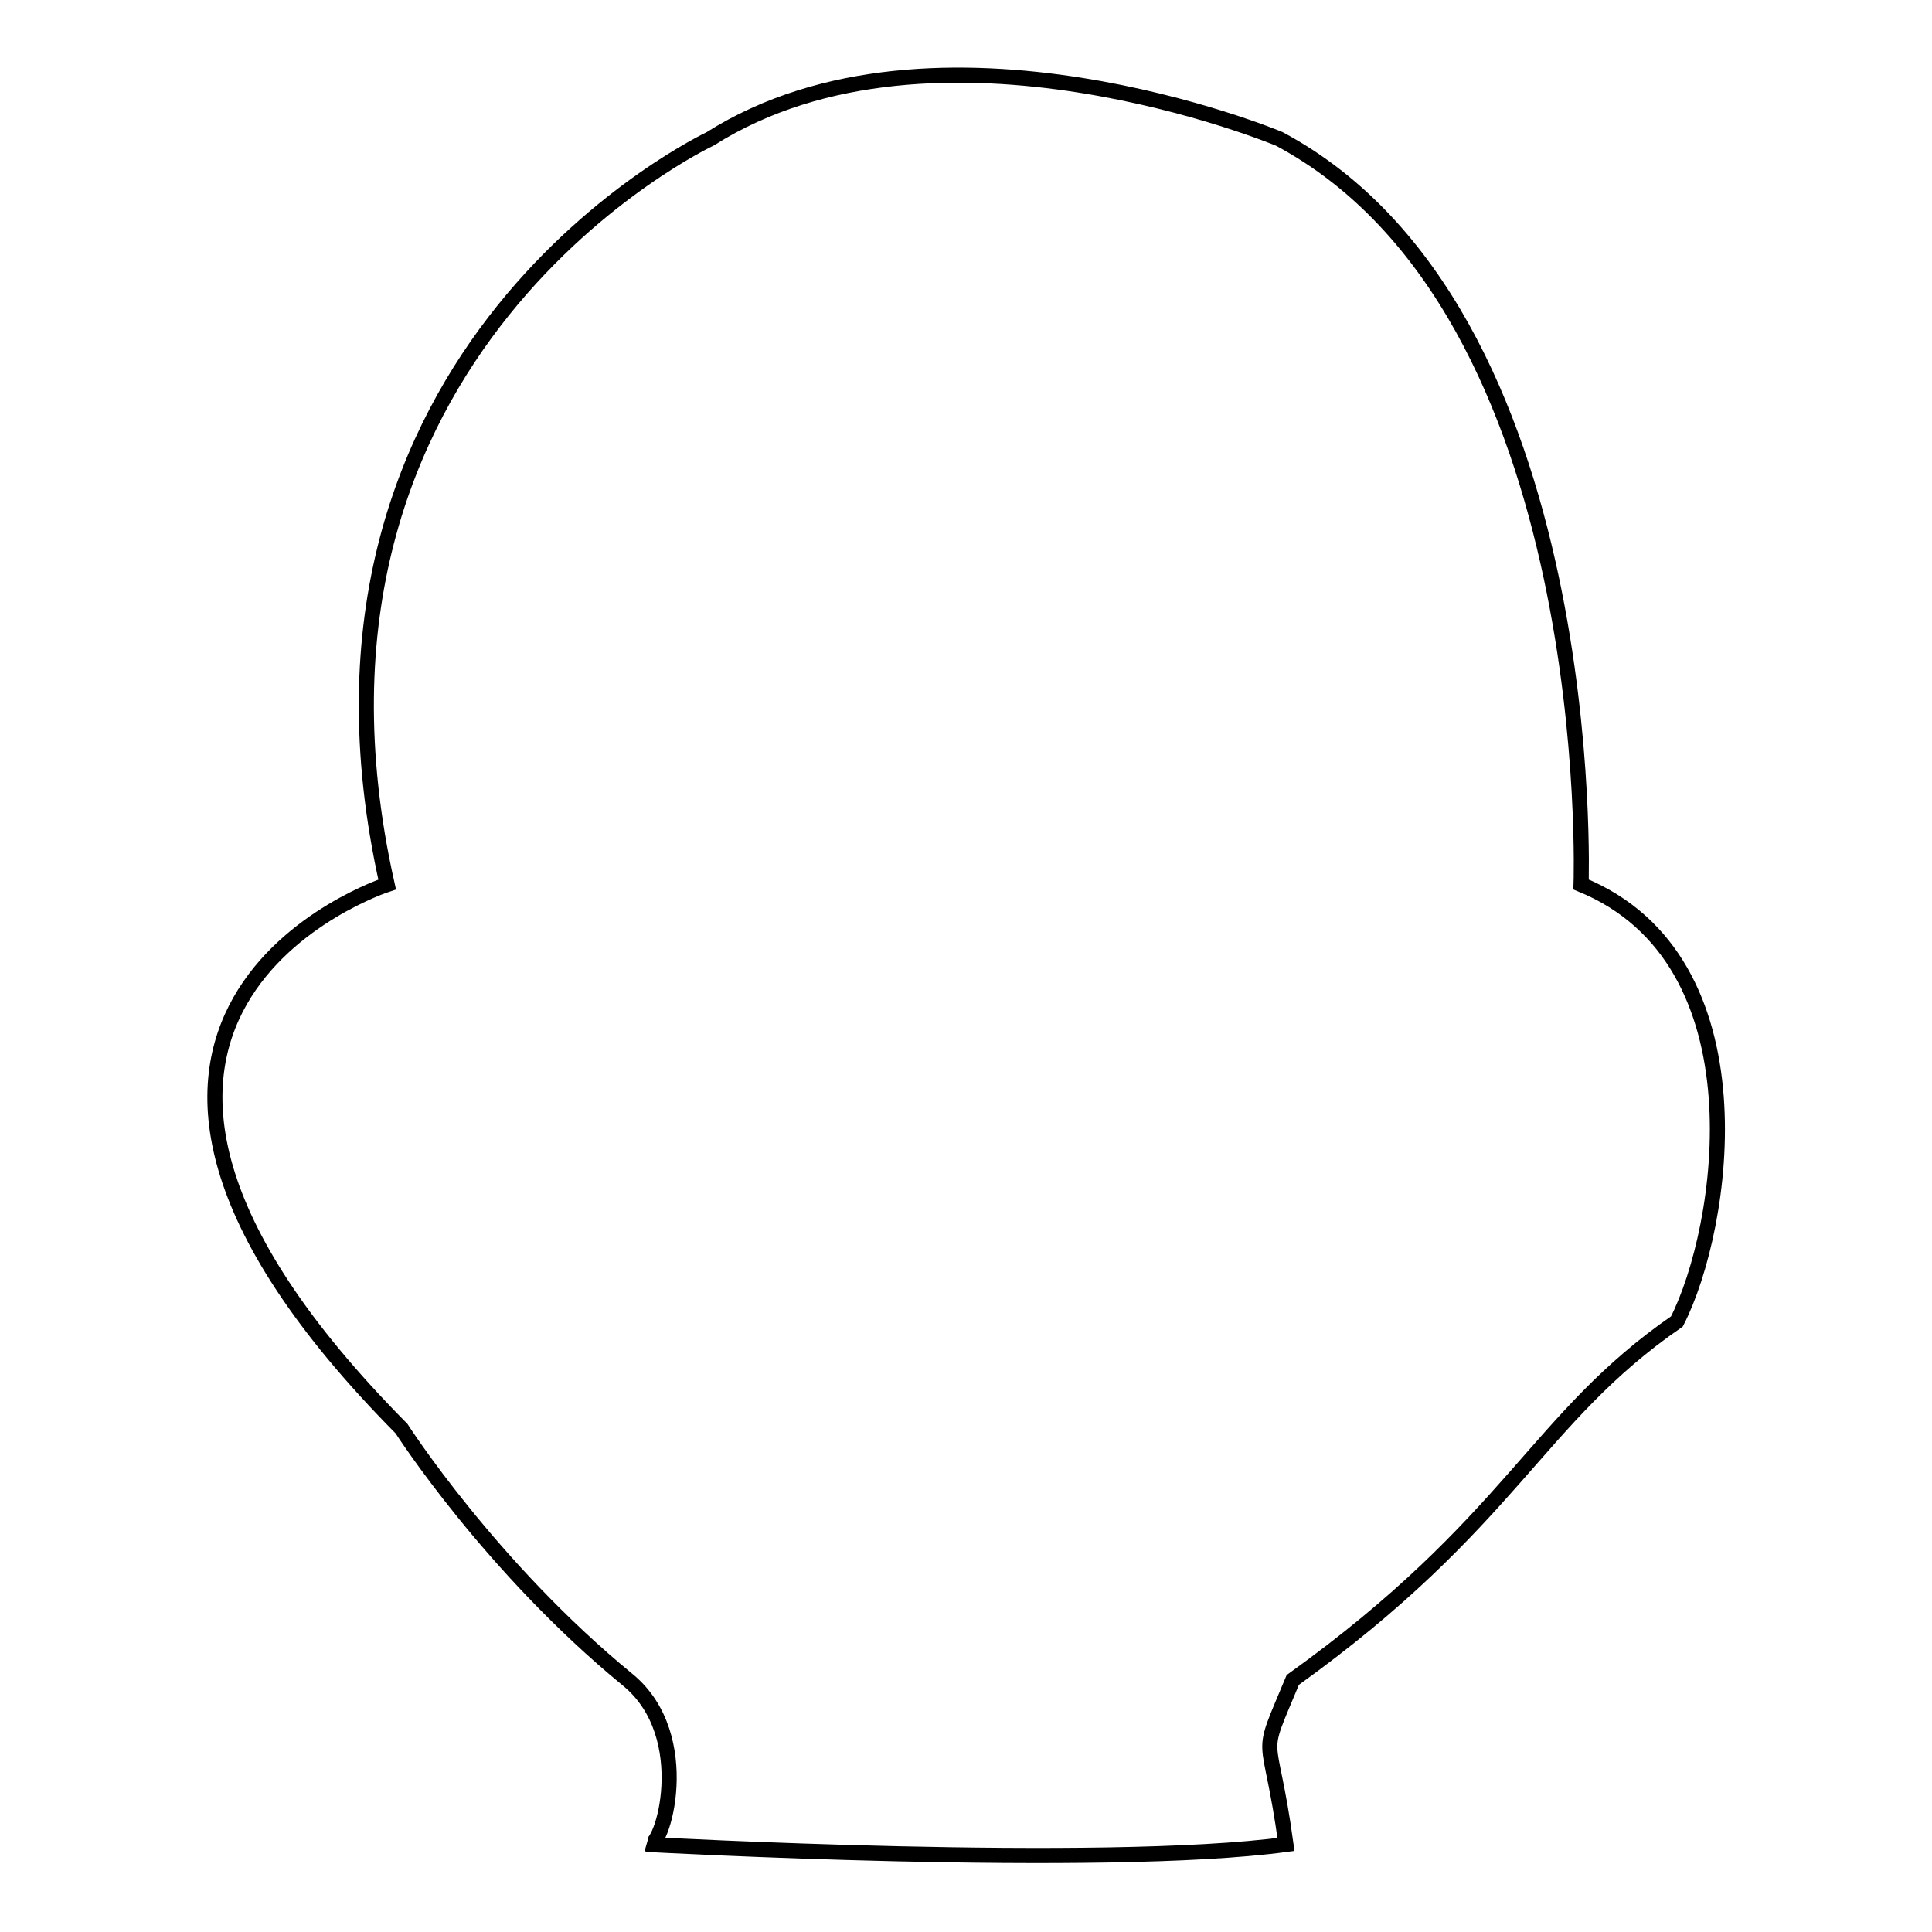<?xml version="1.0" encoding="utf-8"?>
<!-- Svg Vector Icons : http://www.onlinewebfonts.com/icon -->
<!DOCTYPE svg PUBLIC "-//W3C//DTD SVG 1.1//EN" "http://www.w3.org/Graphics/SVG/1.1/DTD/svg11.dtd">
<svg version="1.1" xmlns="http://www.w3.org/2000/svg" xmlns:xlink="http://www.w3.org/1999/xlink" x="0px" y="0px" viewBox="0 0 256 256" enable-background="new 0 0 256 256" xml:space="preserve">
<g><g><path stroke-width="2" fill-opacity="0" stroke="#000000"  d="M51.3,117.2C35.3,46,94.1,18.4,94.1,18.4c30-19,75.4,0,75.4,0c42.7,22.8,40,98.8,40,98.8c24.5,10,19,45.6,12.7,57.9c-18.7,12.9-21.8,26.6-50.9,47.5c-4.7,11.3-3.1,5.8-0.9,21.8c-24.5,3.3-84.5,0-84.5,0c1.8,1,6.4-14.3-2.7-21.8c-18.2-14.9-30-33.3-30-33.3C-1.3,134.3,51.3,117.2,51.3,117.2L51.3,117.2z"/></g></g>
</svg>